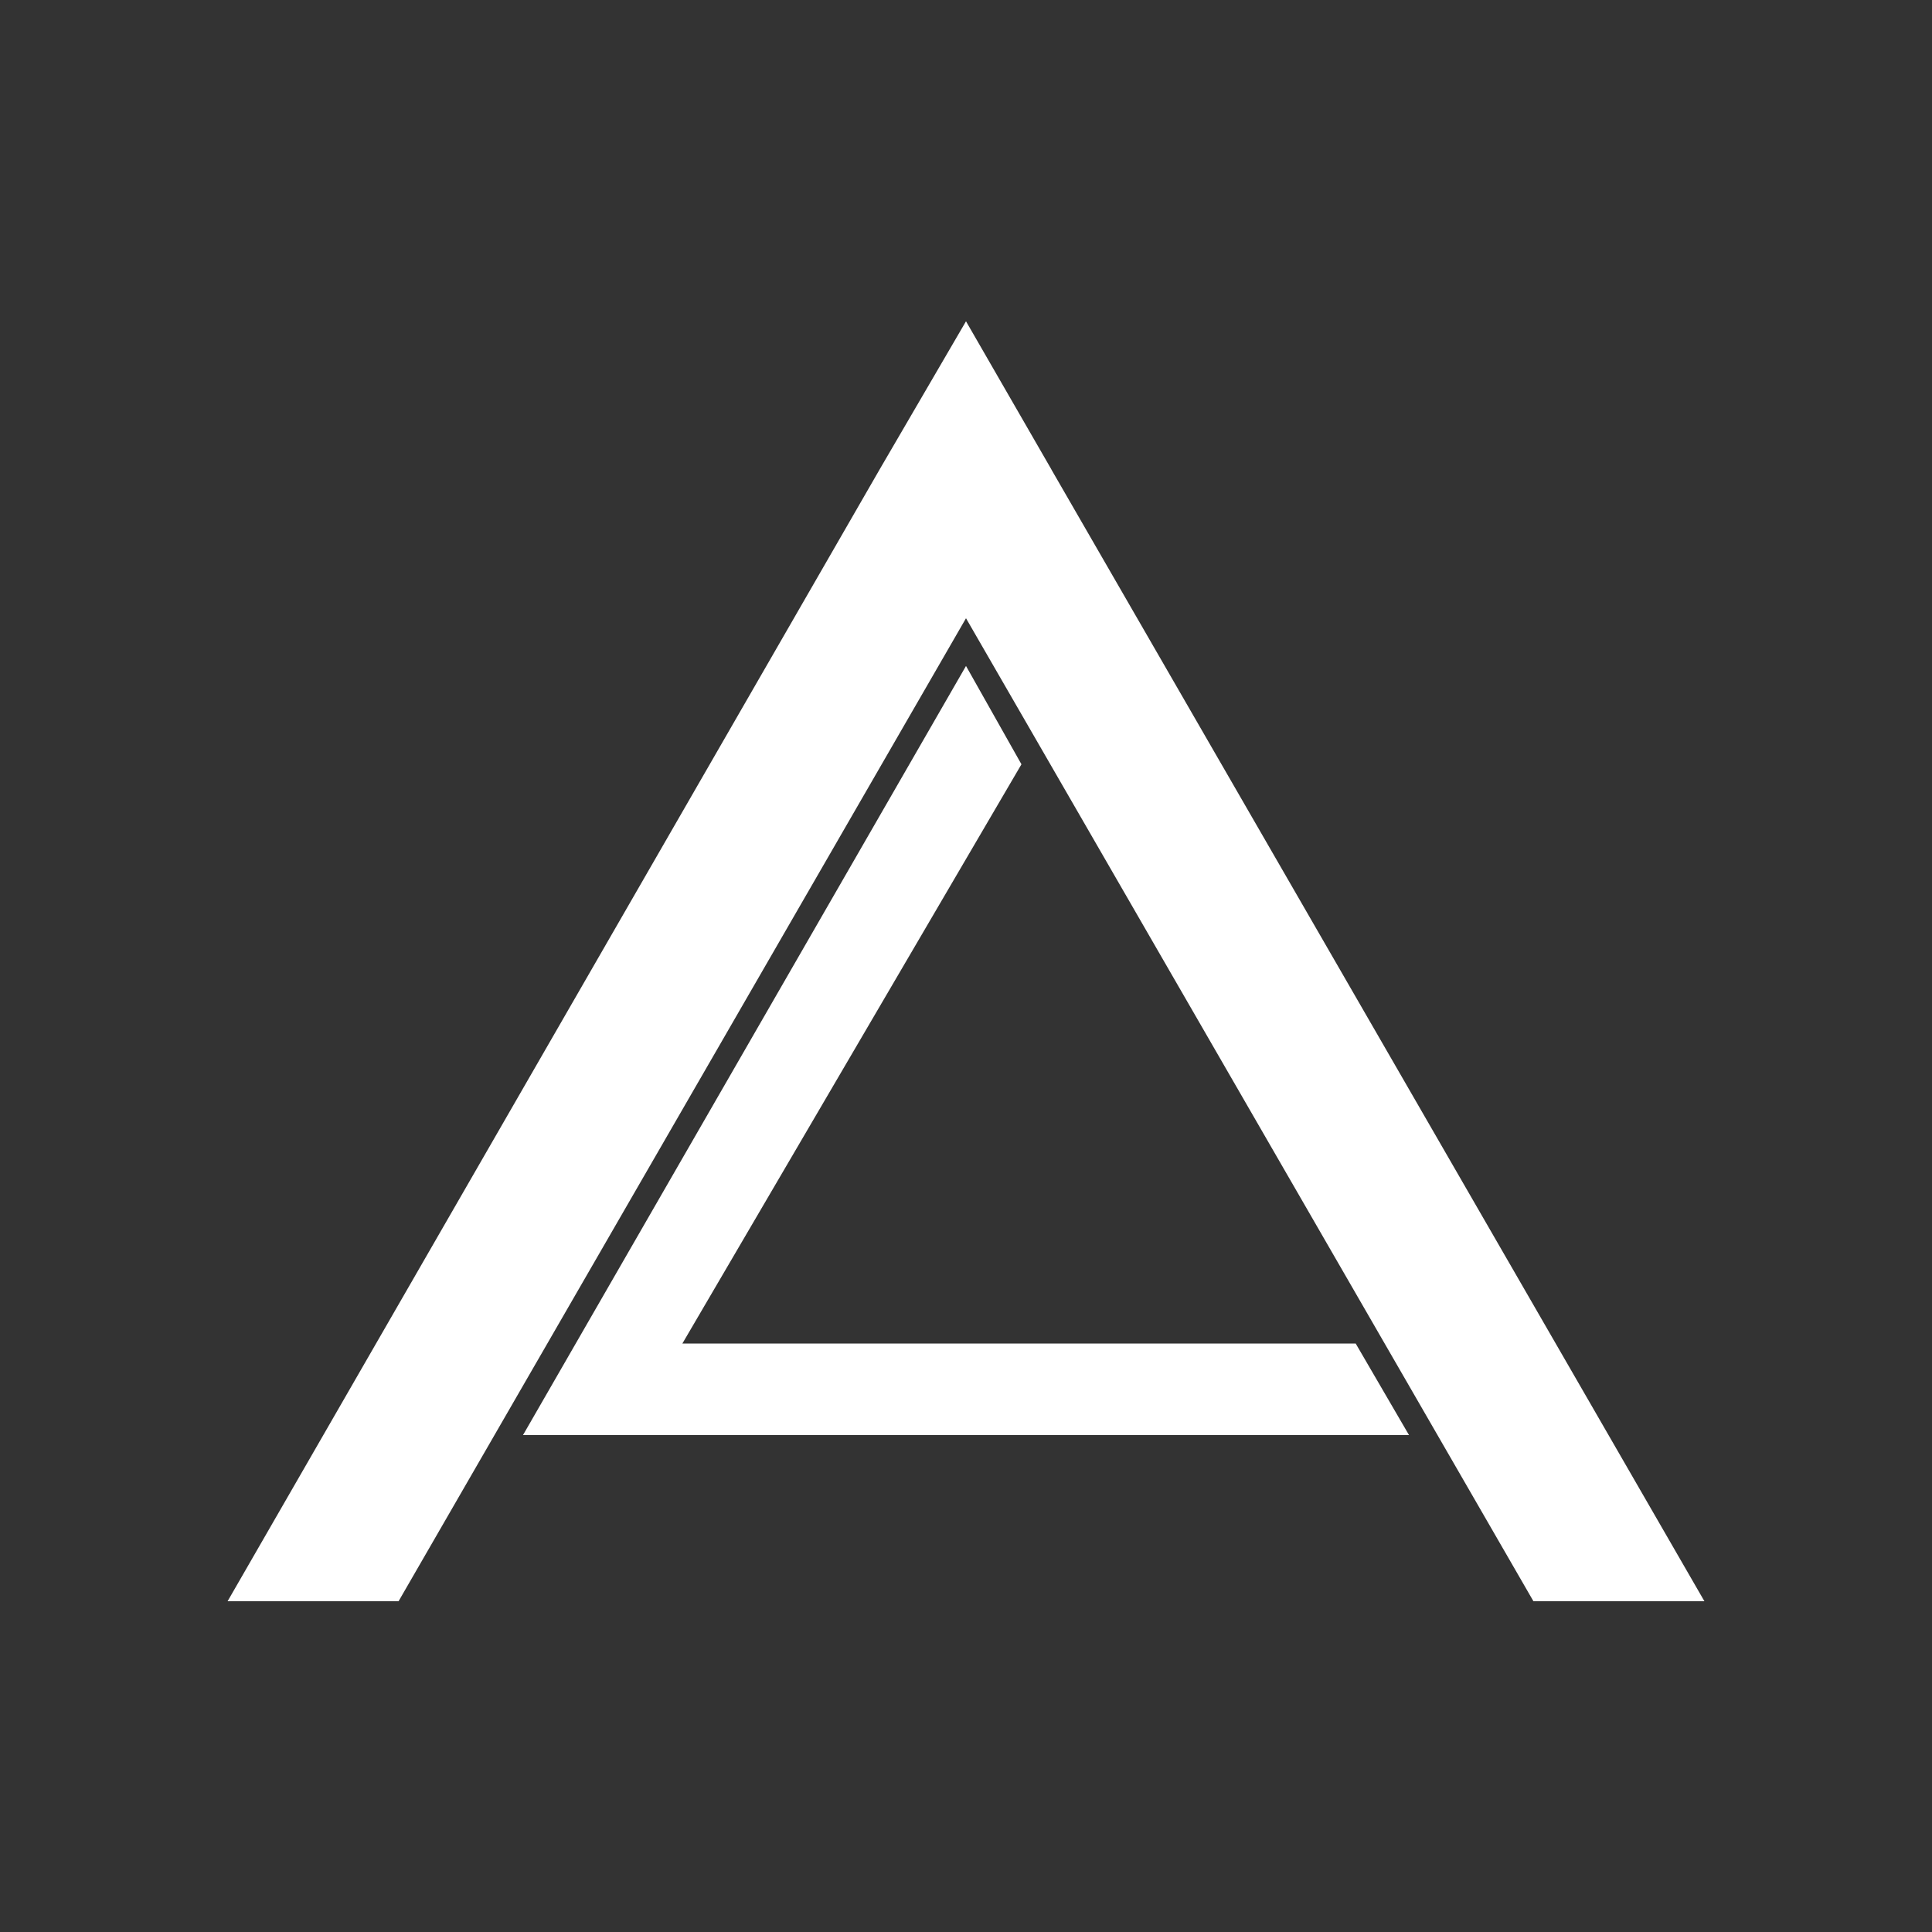 <?xml version="1.0" encoding="utf-8"?>
<!-- Generator: Adobe Illustrator 21.1.0, SVG Export Plug-In . SVG Version: 6.00 Build 0)  -->
<svg version="1.1" id="Layer_1" xmlns="http://www.w3.org/2000/svg" xmlns:xlink="http://www.w3.org/1999/xlink" x="0px" y="0px"
	 viewBox="0 0 1000 1000" style="enable-background:new 0 0 1000 1000;" xml:space="preserve">
<rect x="0" y="0" width="1000" height="1000" fill="#333333" stroke="none"/>
<style type="text/css">
	.st0{fill:#FFFFFF;}
	.st1{display:none;}
</style>
<polygon class="st0" points="882.2,828.8 793.7,828.8 500,320 206.3,828.8 117.8,828.8 455.4,242.8 500,166.3 544.1,242.8 
	544.3,243.2 "/>
<polygon class="st1" points="117.8,828.8 778.1,828.8 733.5,752.3 162.4,752.3 "/>
<polygon class="st0" points="729.3,742.8 270.7,742.8 500,344.7 528.7,395.6 353.2,695.4 701.7,695.4 "/>
</svg>
